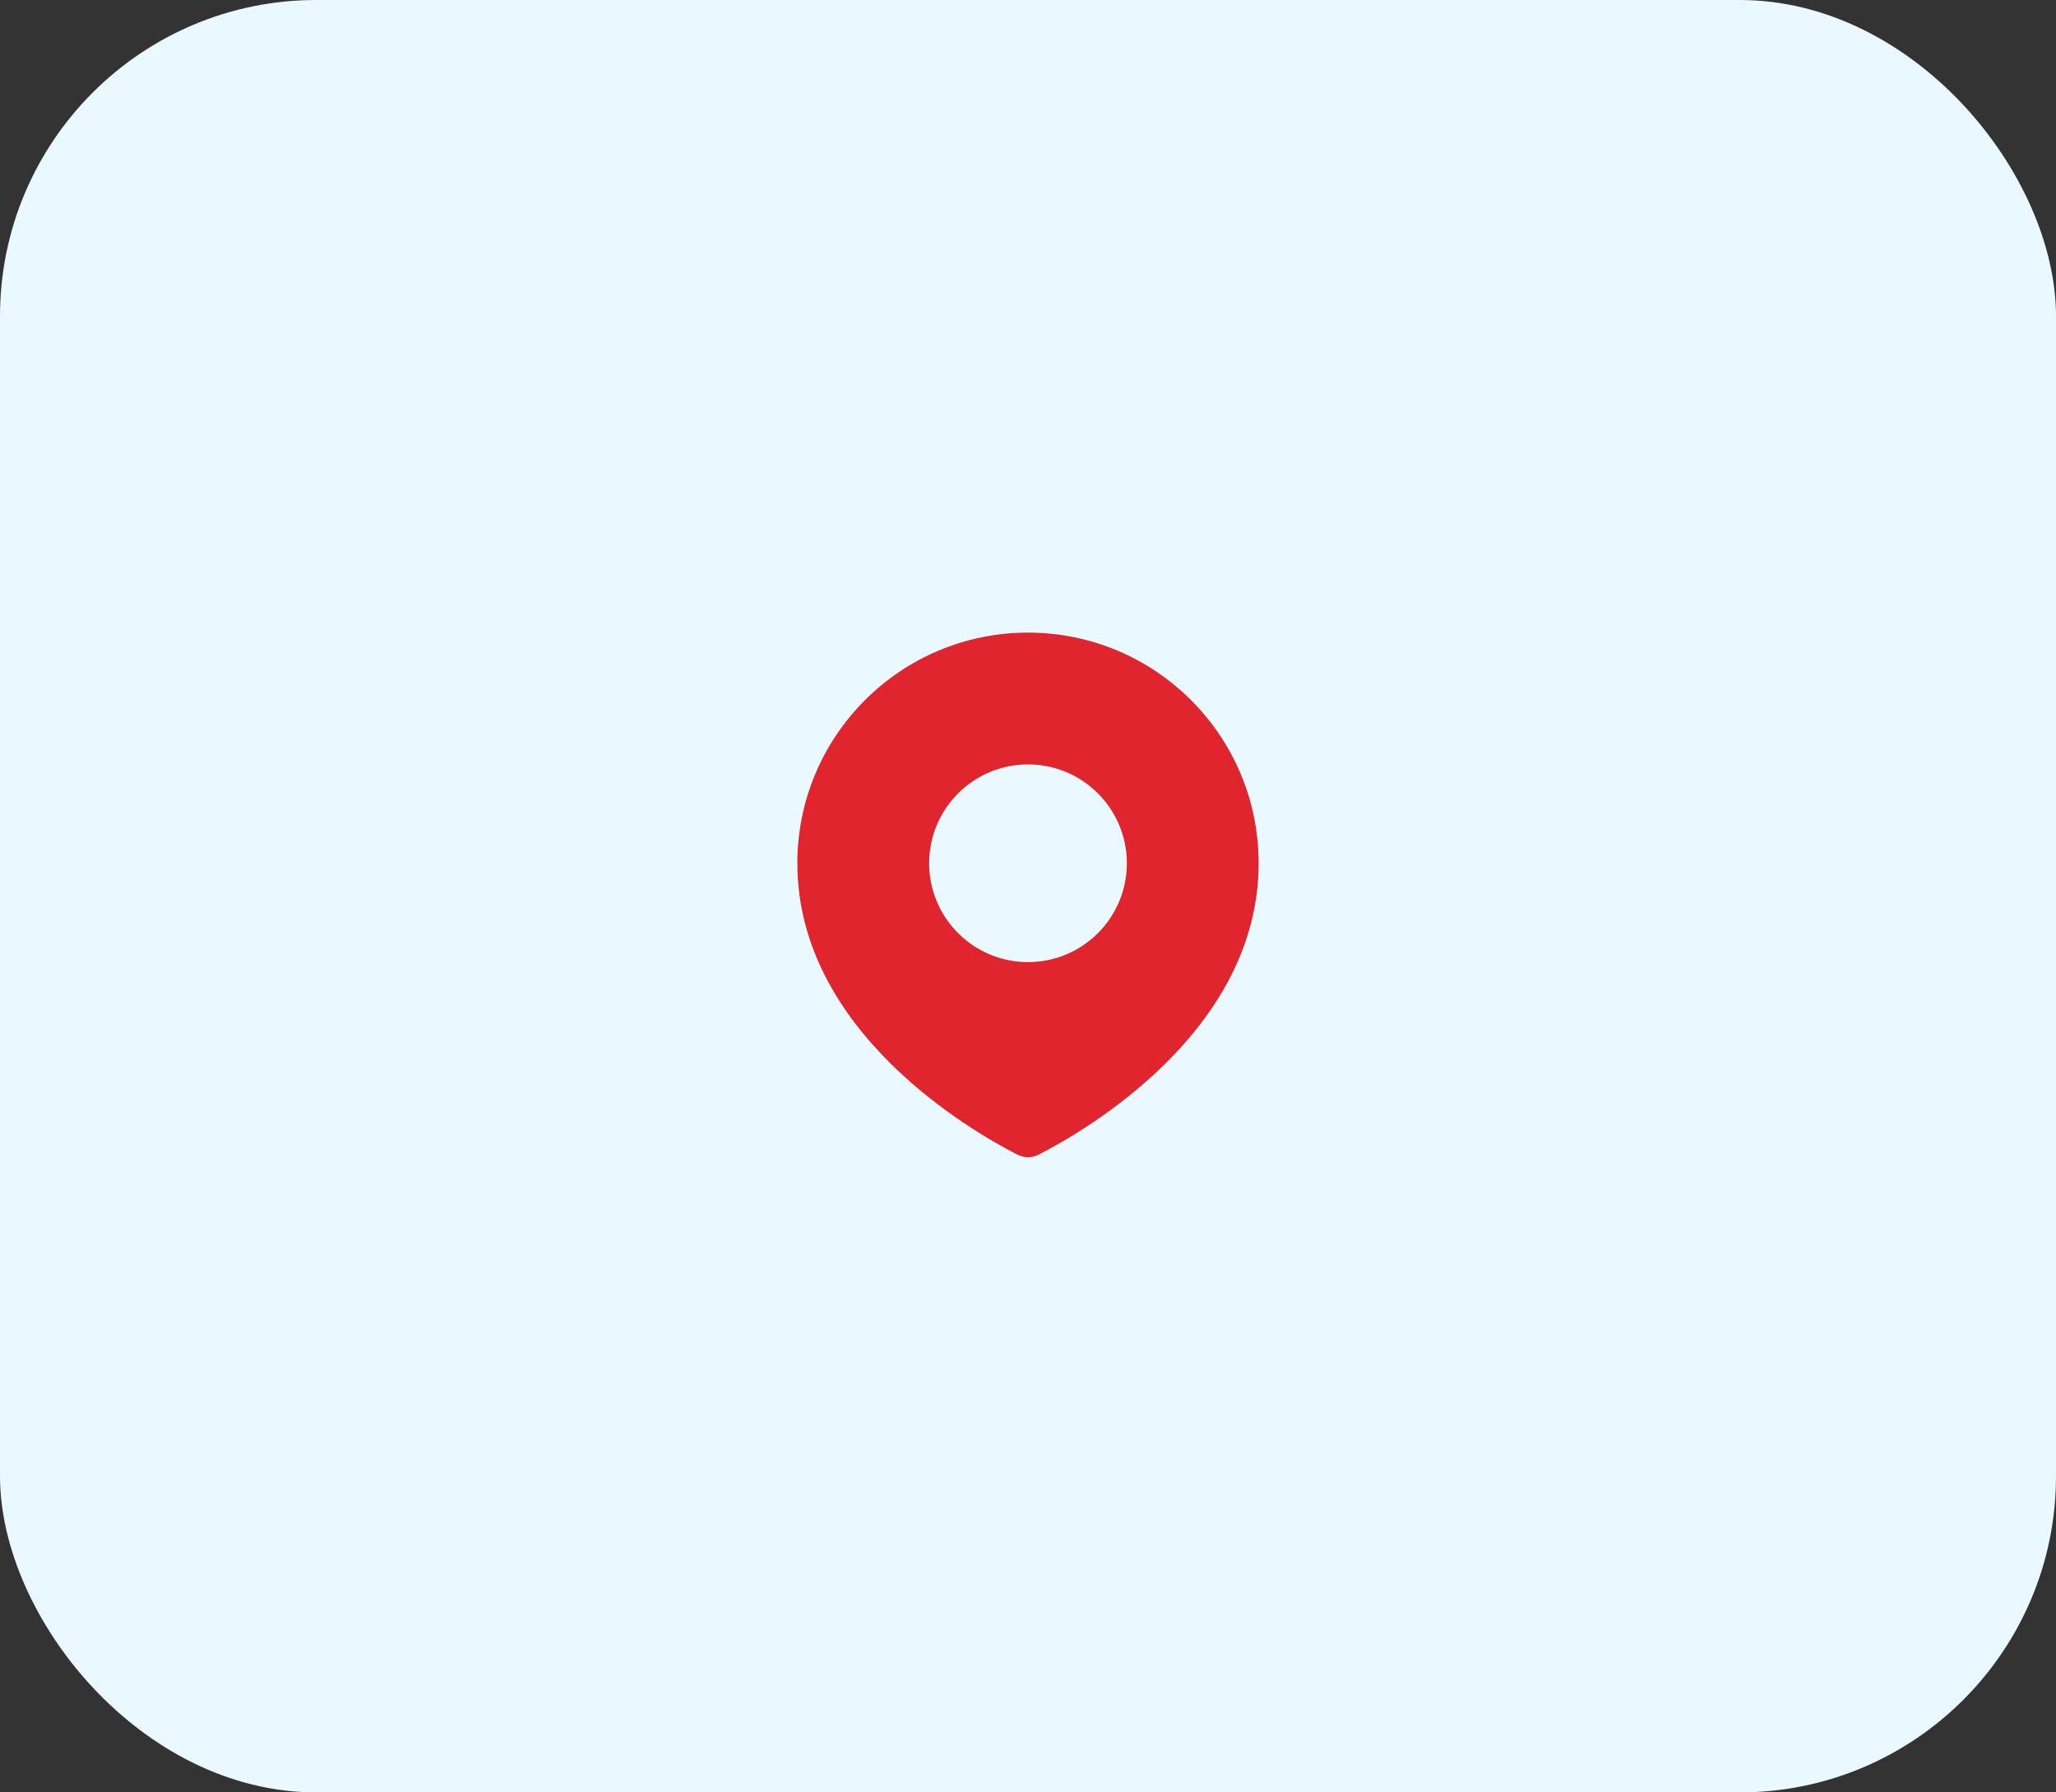 <svg width="78" height="68" viewBox="0 0 78 68" fill="none" xmlns="http://www.w3.org/2000/svg">
<rect x="0" y="0" width="78" height="68" fill="#333333" stroke="none"/>
<rect width="78" height="68" rx="12" fill="#EAF9FF"/>
<path fill-rule="evenodd" clip-rule="evenodd" d="M39.4 43.805C41.114 42.931 47.75 39.135 47.75 32.75C47.75 27.918 43.833 24 39 24C34.167 24 30.25 27.918 30.25 32.75C30.25 39.135 36.886 42.931 38.6 43.805C38.854 43.934 39.146 43.934 39.4 43.805ZM39 36.5C41.071 36.5 42.75 34.821 42.75 32.75C42.75 30.679 41.071 29 39 29C36.929 29 35.25 30.679 35.25 32.75C35.25 34.821 36.929 36.5 39 36.5Z" fill="#E0252E"/>
</svg>

